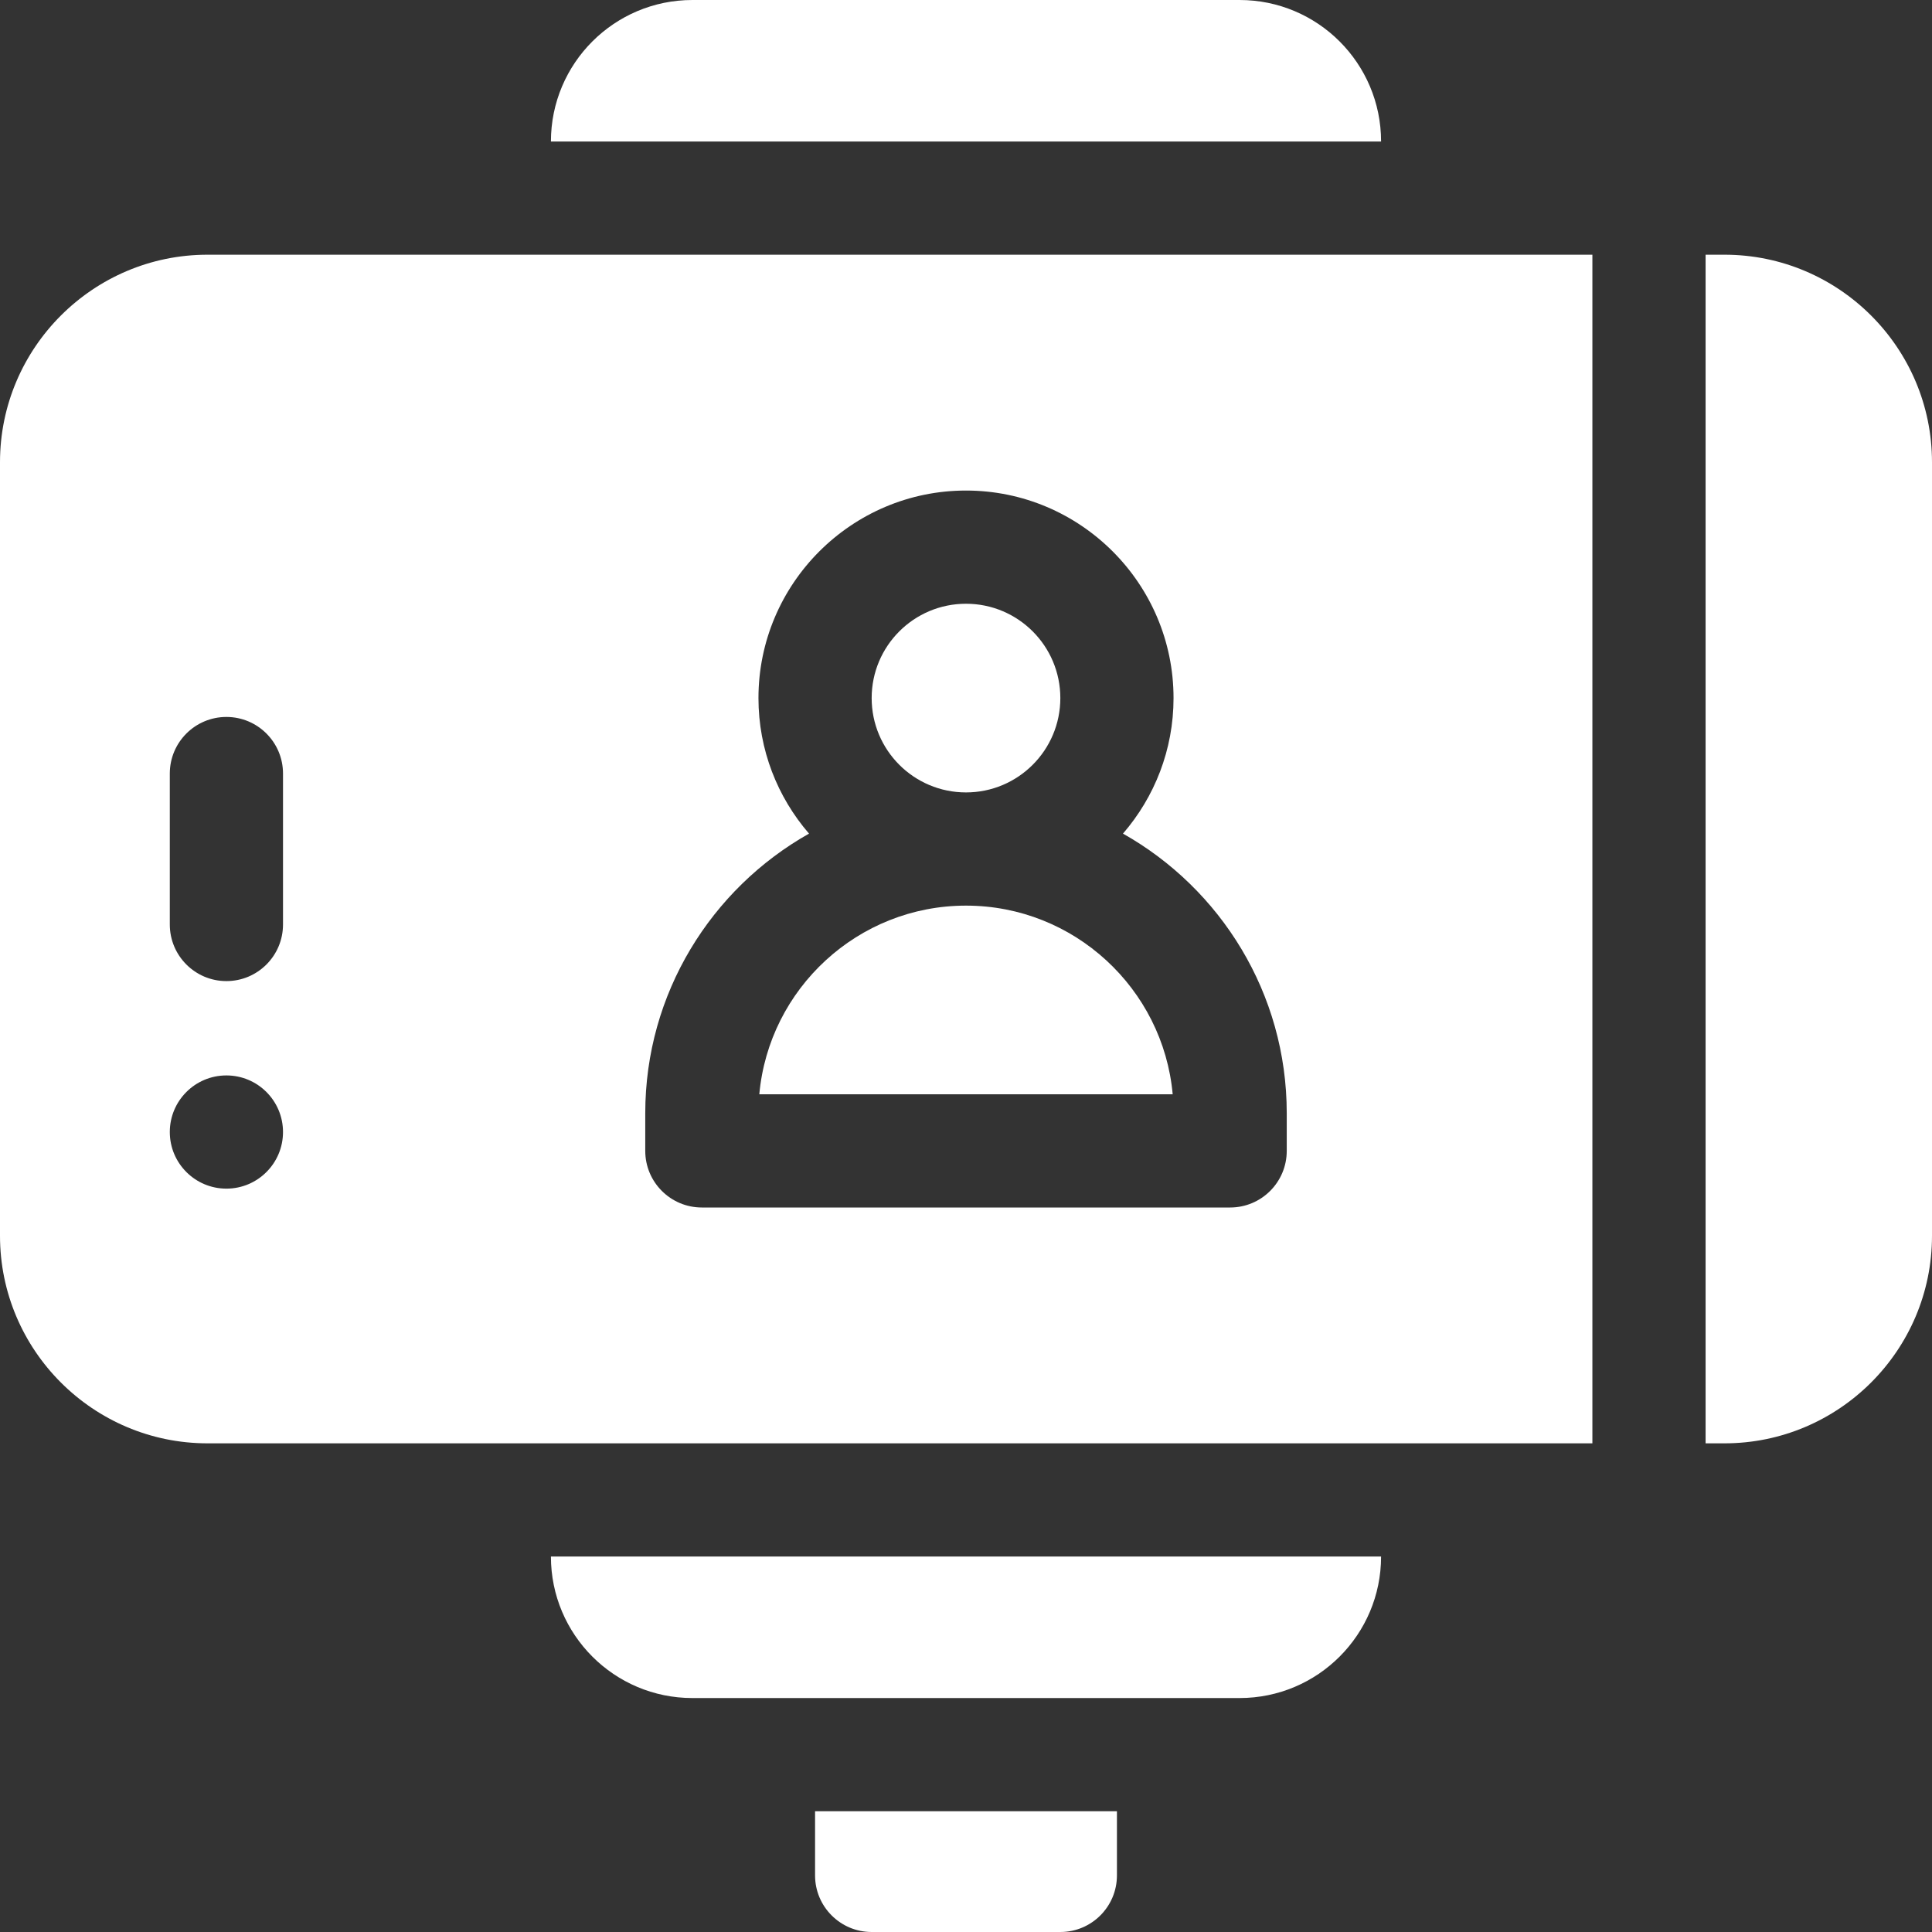 <?xml version="1.0"?>
<svg xmlns="http://www.w3.org/2000/svg" id="Capa_1" enable-background="new 0 0 512 512" height="512px" viewBox="0 0 512 512" width="512px"><rect x="0" y="0" width="512" height="512" fill="#333333" stroke="none"/><g><g><path d="m457 382.5c30.327 0 55-24.673 55-55v-205c0-30.327-24.673-55-55-55h-5v315z" data-original="#000000" class="active-path" data-old_color="#000000" fill="#FFFFFF"/><g><path d="m366 37.5c0-20.711-16.789-37.5-37.5-37.5h-145c-20.711 0-37.5 16.789-37.5 37.5z" data-original="#000000" class="active-path" data-old_color="#000000" fill="#FFFFFF"/></g><g><circle cx="256" cy="185" r="25" data-original="#000000" class="active-path" data-old_color="#000000" fill="#FFFFFF"/><path d="m55 67.5c-30.327 0-55 24.673-55 55v205c0 30.327 24.673 55 55 55h367v-315zm5 247.5c-8.284 0-15-6.716-15-15s6.716-15 15-15 15 6.716 15 15-6.716 15-15 15zm15-70c0 8.284-6.716 15-15 15s-15-6.716-15-15v-40c0-8.284 6.716-15 15-15s15 6.716 15 15zm266 60c0 8.284-6.716 15-15 15h-140c-8.284 0-15-6.716-15-15v-10c0-31.763 17.524-59.495 43.4-74.083-8.338-9.644-13.4-22.197-13.4-35.917 0-30.327 24.673-55 55-55s55 24.673 55 55c0 13.72-5.062 26.273-13.4 35.917 25.876 14.588 43.4 42.32 43.4 74.083z" data-original="#000000" class="active-path" data-old_color="#000000" fill="#FFFFFF"/><path d="m256 240c-28.643 0-52.242 22.006-54.775 50h109.55c-2.533-27.994-26.132-50-54.775-50z" data-original="#000000" class="active-path" data-old_color="#000000" fill="#FFFFFF"/></g><path d="m146 412.5c0 20.711 16.789 37.5 37.5 37.5h145c20.711 0 37.5-16.789 37.5-37.5z" data-original="#000000" class="active-path" data-old_color="#000000" fill="#FFFFFF"/><g><path d="m216 480v17c0 8.284 6.716 15 15 15h50c8.284 0 15-6.716 15-15v-17z" data-original="#000000" class="active-path" data-old_color="#000000" fill="#FFFFFF"/></g></g></g> </svg>
